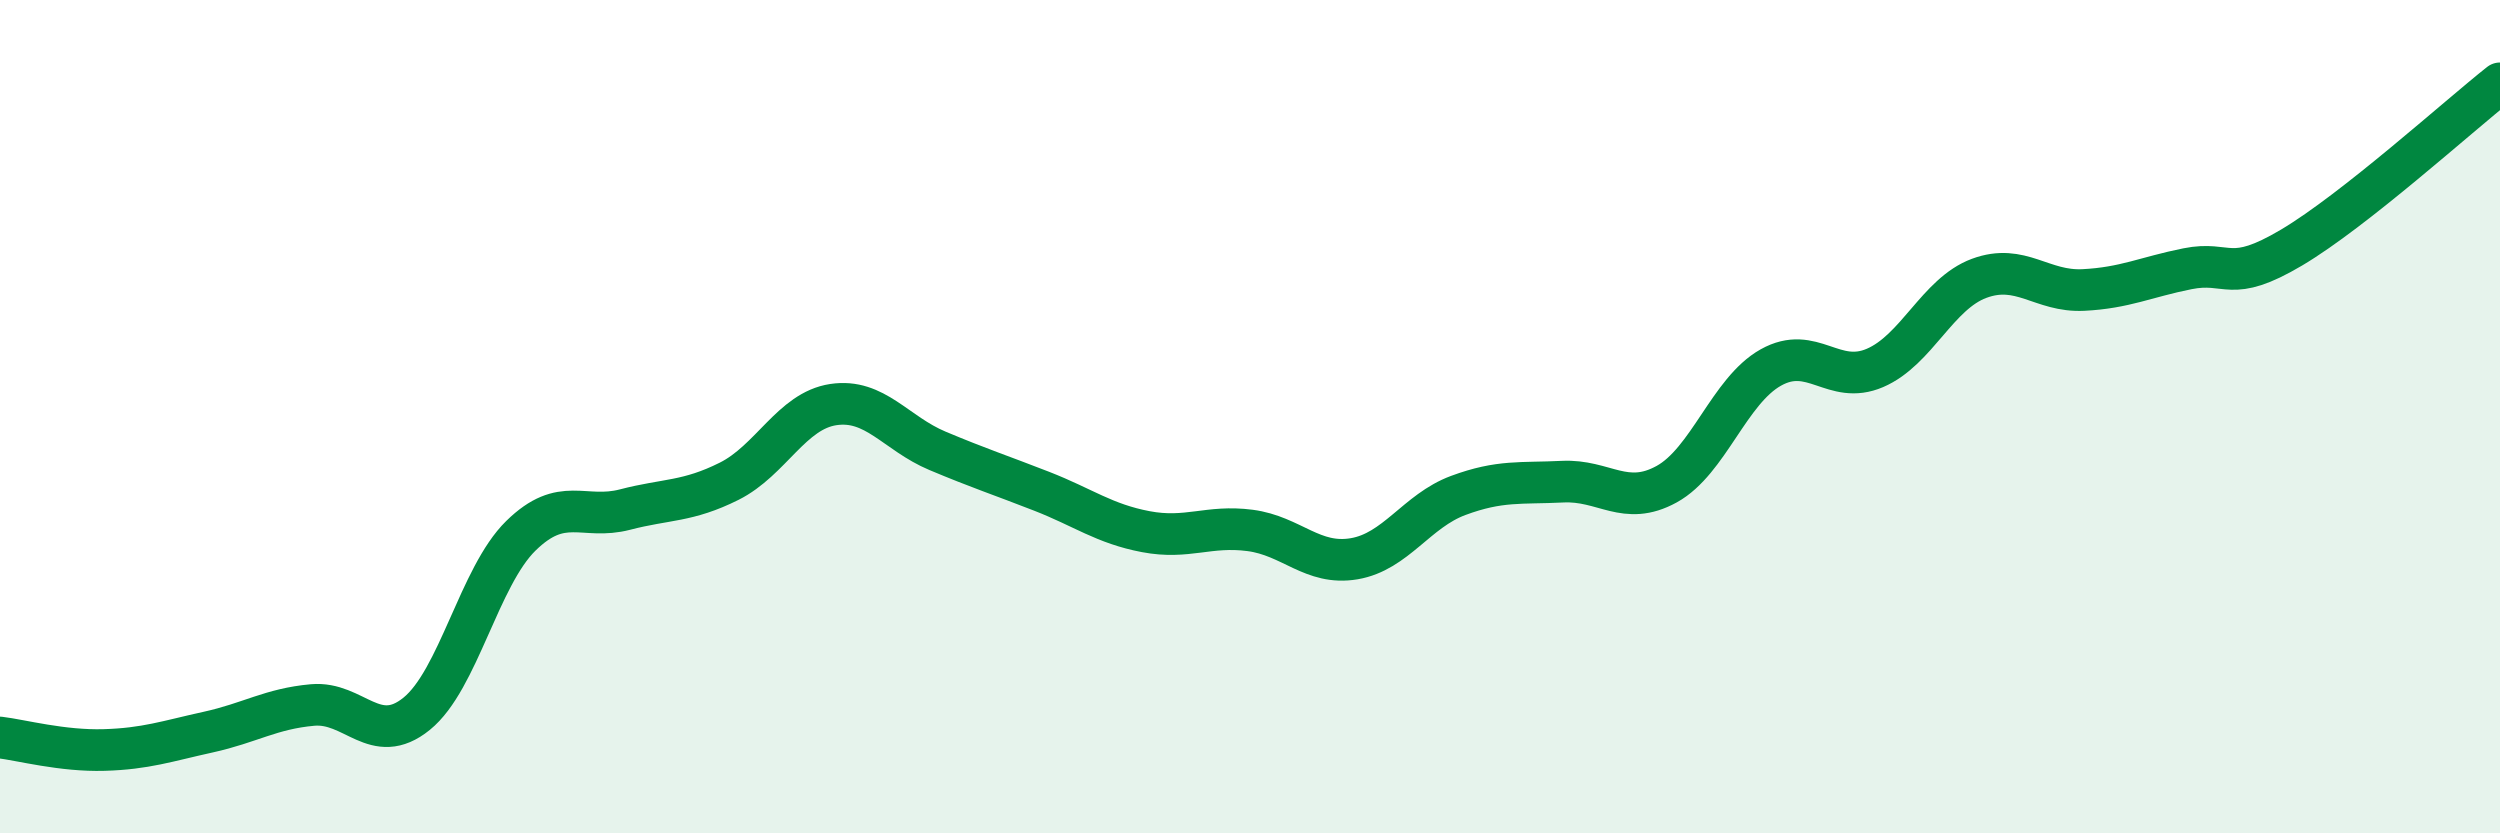 
    <svg width="60" height="20" viewBox="0 0 60 20" xmlns="http://www.w3.org/2000/svg">
      <path
        d="M 0,17.7 C 0.5,17.76 1.5,18.03 2.5,18 C 3.5,17.97 4,17.79 5,17.57 C 6,17.35 6.5,17.01 7.5,16.92 C 8.5,16.83 9,17.94 10,17.13 C 11,16.32 11.5,13.84 12.5,12.86 C 13.5,11.88 14,12.49 15,12.23 C 16,11.97 16.5,12.05 17.5,11.55 C 18.5,11.05 19,9.86 20,9.71 C 21,9.56 21.5,10.4 22.5,10.82 C 23.5,11.24 24,11.4 25,11.79 C 26,12.18 26.5,12.57 27.5,12.76 C 28.5,12.95 29,12.6 30,12.73 C 31,12.86 31.5,13.58 32.5,13.41 C 33.5,13.24 34,12.26 35,11.89 C 36,11.52 36.5,11.61 37.5,11.56 C 38.5,11.51 39,12.17 40,11.62 C 41,11.07 41.5,9.38 42.5,8.82 C 43.5,8.26 44,9.26 45,8.83 C 46,8.4 46.5,7.05 47.5,6.68 C 48.5,6.31 49,7.01 50,6.96 C 51,6.91 51.5,6.65 52.5,6.45 C 53.5,6.25 53.5,6.83 55,5.94 C 56.5,5.05 59,2.79 60,2L60 20L0 20Z"
        fill="#008740"
        opacity="0.1"
        stroke-linecap="round"
        stroke-linejoin="round"
      />
      <path
        d="M 0,17.7 C 0.5,17.76 1.5,18.03 2.5,18 C 3.5,17.97 4,17.79 5,17.57 C 6,17.35 6.5,17.01 7.5,16.92 C 8.5,16.83 9,17.94 10,17.13 C 11,16.32 11.5,13.84 12.5,12.86 C 13.5,11.88 14,12.49 15,12.23 C 16,11.97 16.5,12.05 17.5,11.55 C 18.5,11.05 19,9.86 20,9.71 C 21,9.56 21.5,10.4 22.5,10.82 C 23.5,11.24 24,11.4 25,11.79 C 26,12.18 26.5,12.57 27.5,12.76 C 28.5,12.95 29,12.6 30,12.73 C 31,12.86 31.5,13.58 32.5,13.41 C 33.5,13.24 34,12.26 35,11.89 C 36,11.52 36.5,11.61 37.5,11.56 C 38.5,11.51 39,12.17 40,11.62 C 41,11.07 41.5,9.38 42.5,8.82 C 43.5,8.26 44,9.26 45,8.83 C 46,8.4 46.5,7.05 47.5,6.68 C 48.5,6.31 49,7.01 50,6.96 C 51,6.91 51.5,6.65 52.5,6.45 C 53.5,6.25 53.5,6.83 55,5.94 C 56.5,5.05 59,2.79 60,2"
        stroke="#008740"
        stroke-width="1"
        fill="none"
        stroke-linecap="round"
        stroke-linejoin="round"
      />
    </svg>
  